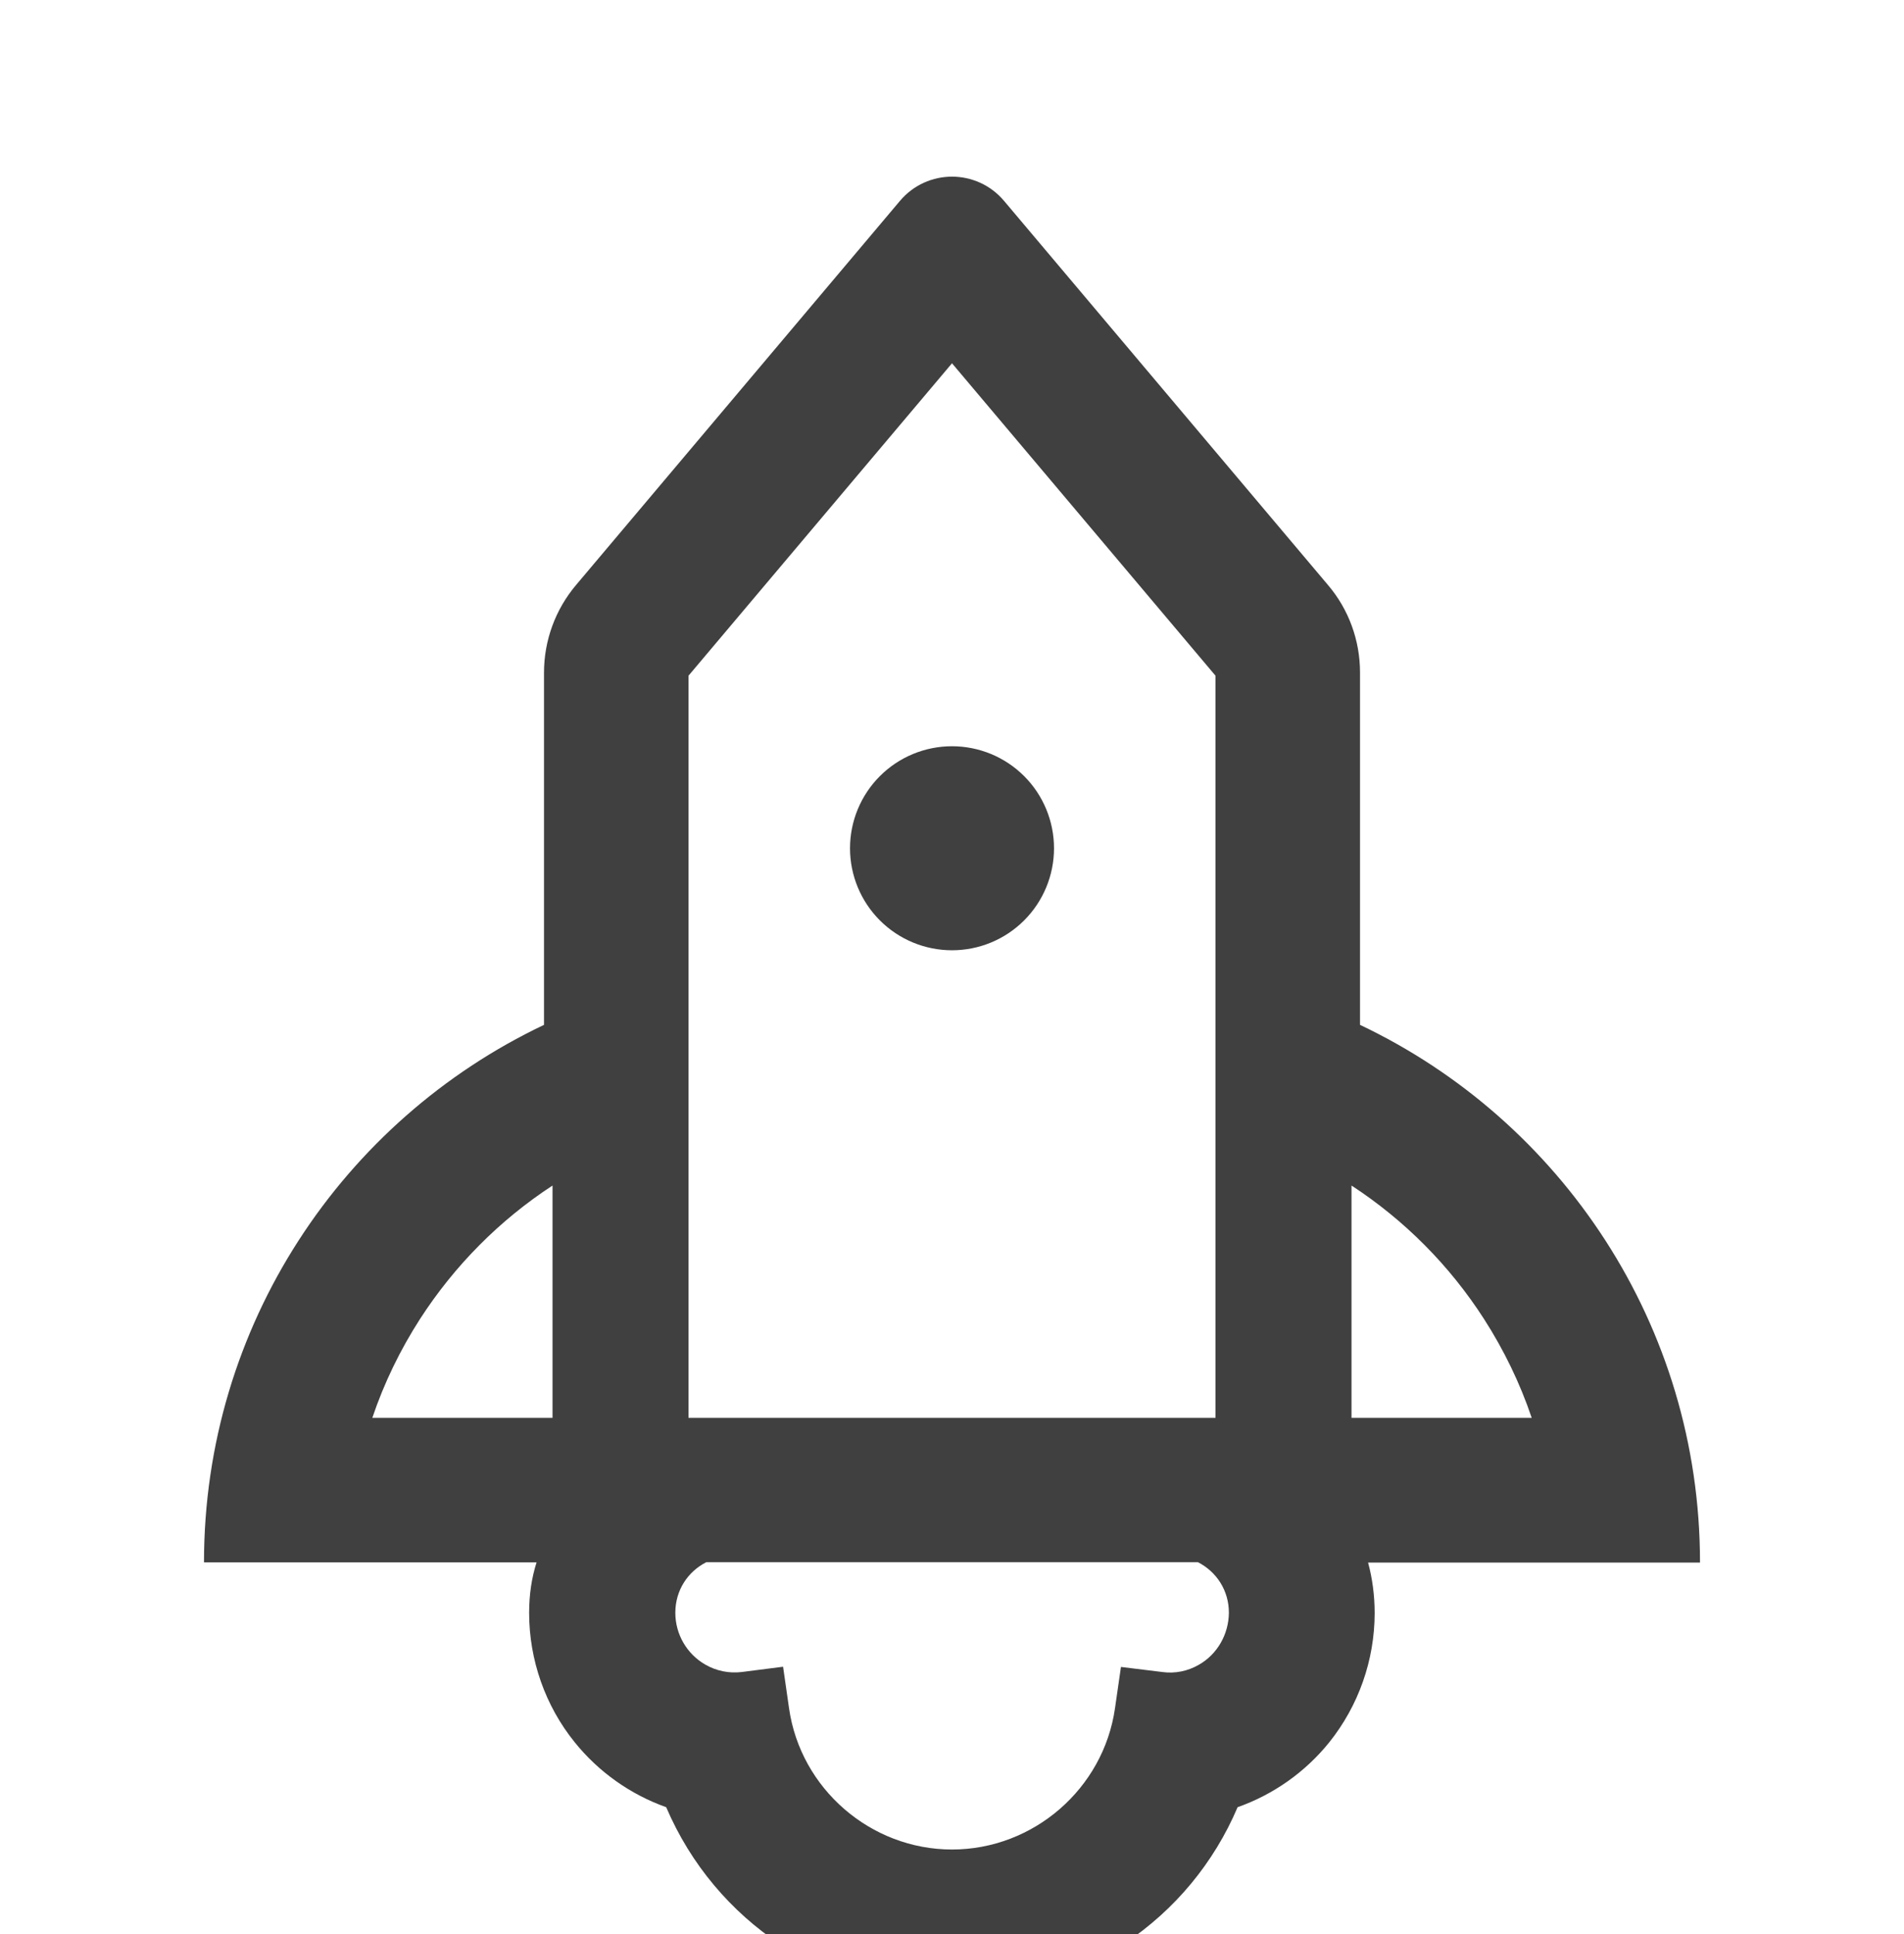 <svg xmlns="http://www.w3.org/2000/svg" fill="none" viewBox="0 0 64 65" height="65" width="64">
<g filter="url(#filter0_i_2870_3930)">
<path fill="#404040" d="M57.143 48.509C57.143 40.537 52.472 33.651 45.715 30.444V18.602C45.715 17.523 45.336 16.48 44.636 15.659L33.75 2.752C33.293 2.209 32.643 1.937 32 1.937C31.357 1.937 30.707 2.209 30.25 2.752L19.365 15.659C18.669 16.482 18.287 17.524 18.286 18.602V30.444C11.529 33.651 6.857 40.537 6.857 48.509H18.036C17.872 49.023 17.786 49.58 17.786 50.209C17.786 51.787 18.329 53.33 19.315 54.551C20.119 55.55 21.185 56.307 22.393 56.737C24.043 60.594 27.793 63.08 32 63.08C34.079 63.08 36.093 62.466 37.815 61.309C39.5 60.18 40.807 58.602 41.6 56.737C42.808 56.31 43.874 55.556 44.679 54.559C45.666 53.326 46.205 51.795 46.207 50.216C46.207 49.616 46.129 49.044 45.986 48.516H57.143V48.509ZM49.879 40.323C50.55 41.366 51.093 42.487 51.486 43.651H45.429V35.844C47.211 37.007 48.727 38.533 49.879 40.323ZM23.143 30.444V18.709L32 8.209L40.857 18.709V43.651H23.143V30.444ZM12.515 43.651C12.907 42.487 13.45 41.366 14.122 40.323C15.286 38.523 16.8 37.002 18.572 35.844V43.651H12.515ZM40.293 51.952C39.922 52.166 39.493 52.252 39.072 52.194L37.679 52.023L37.479 53.409C37.093 56.116 34.736 58.159 32 58.159C29.265 58.159 26.907 56.116 26.522 53.409L26.322 52.016L24.929 52.194C24.505 52.245 24.077 52.157 23.707 51.944C23.086 51.587 22.7 50.923 22.7 50.202C22.7 49.444 23.122 48.816 23.743 48.502H40.265C40.893 48.823 41.307 49.452 41.307 50.202C41.3 50.93 40.915 51.602 40.293 51.952ZM28.572 24.509C28.572 25.418 28.933 26.29 29.576 26.933C30.219 27.576 31.091 27.937 32 27.937C32.91 27.937 33.782 27.576 34.425 26.933C35.068 26.29 35.429 25.418 35.429 24.509C35.429 23.599 35.068 22.727 34.425 22.084C33.782 21.441 32.91 21.08 32 21.08C31.091 21.08 30.219 21.441 29.576 22.084C28.933 22.727 28.572 23.599 28.572 24.509Z"></path>
</g>
<defs>
<filter color-interpolation-filters="sRGB" filterUnits="userSpaceOnUse" height="65.143" width="50.286" y="1.937" x="6.857" id="filter0_i_2870_3930">
<feFlood result="BackgroundImageFix" flood-opacity="0"></feFlood>
<feBlend result="shape" in2="BackgroundImageFix" in="SourceGraphic" mode="normal"></feBlend>
<feColorMatrix result="hardAlpha" values="0 0 0 0 0 0 0 0 0 0 0 0 0 0 0 0 0 0 127 0" type="matrix" in="SourceAlpha"></feColorMatrix>
<feOffset dy="4"></feOffset>
<feGaussianBlur stdDeviation="2"></feGaussianBlur>
<feComposite k3="1" k2="-1" operator="arithmetic" in2="hardAlpha"></feComposite>
<feColorMatrix values="0 0 0 0 1 0 0 0 0 0.478 0 0 0 0 0.239 0 0 0 1 0" type="matrix"></feColorMatrix>
<feBlend result="effect1_innerShadow_2870_3930" in2="shape" mode="normal"></feBlend>
</filter>
</defs>
</svg>

